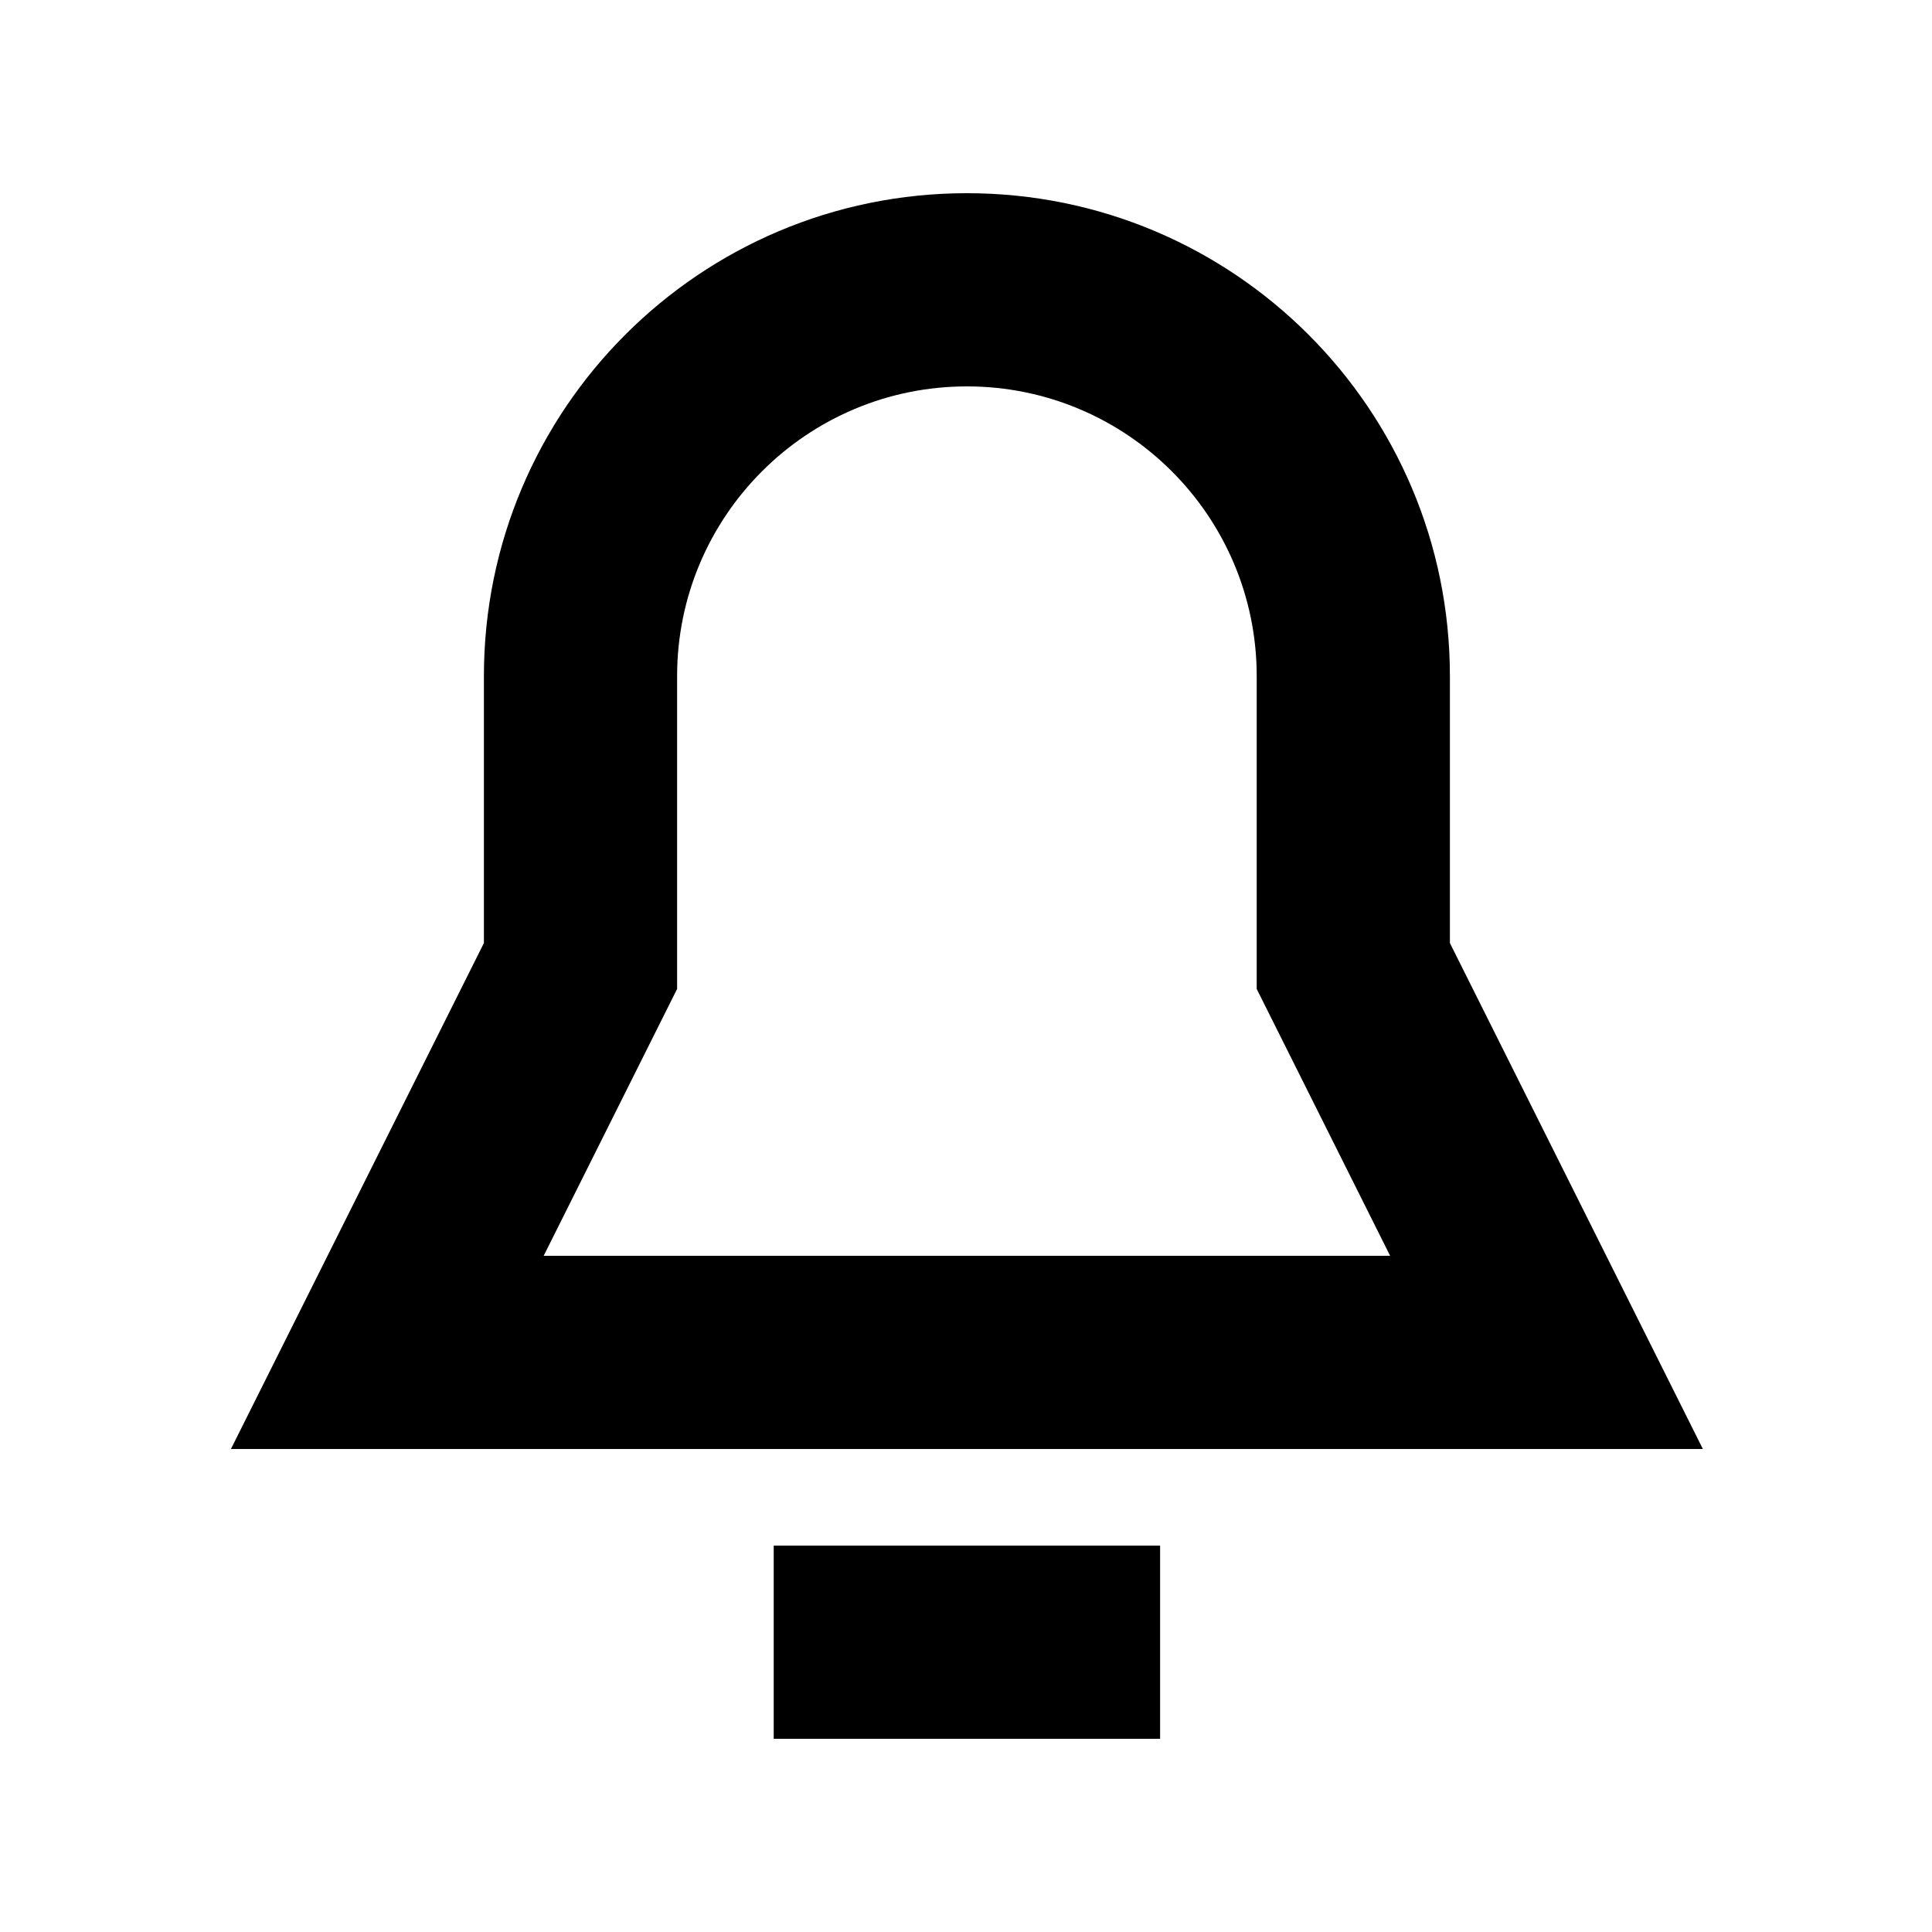 <svg xmlns="http://www.w3.org/2000/svg" viewBox="0 0 640 640"><!--! Font Awesome Pro 7.1.0 by @fontawesome - https://fontawesome.com License - https://fontawesome.com/license (Commercial License) Copyright 2025 Fonticons, Inc. --><path fill="currentColor" d="M384.3 576L256.3 576L256.3 512L384.3 512L384.3 576zM320.3 64C408.7 64 480.3 135.6 480.3 224L480.3 312.4L564.1 480L76.5 480L160.3 312.4L160.3 224C160.3 135.6 231.9 64 320.3 64zM320.3 128C267.3 128 224.3 171 224.3 224L224.3 327.6L180.1 416L460.5 416L416.3 327.6L416.3 224C416.3 171 373.3 128 320.3 128z"/></svg>